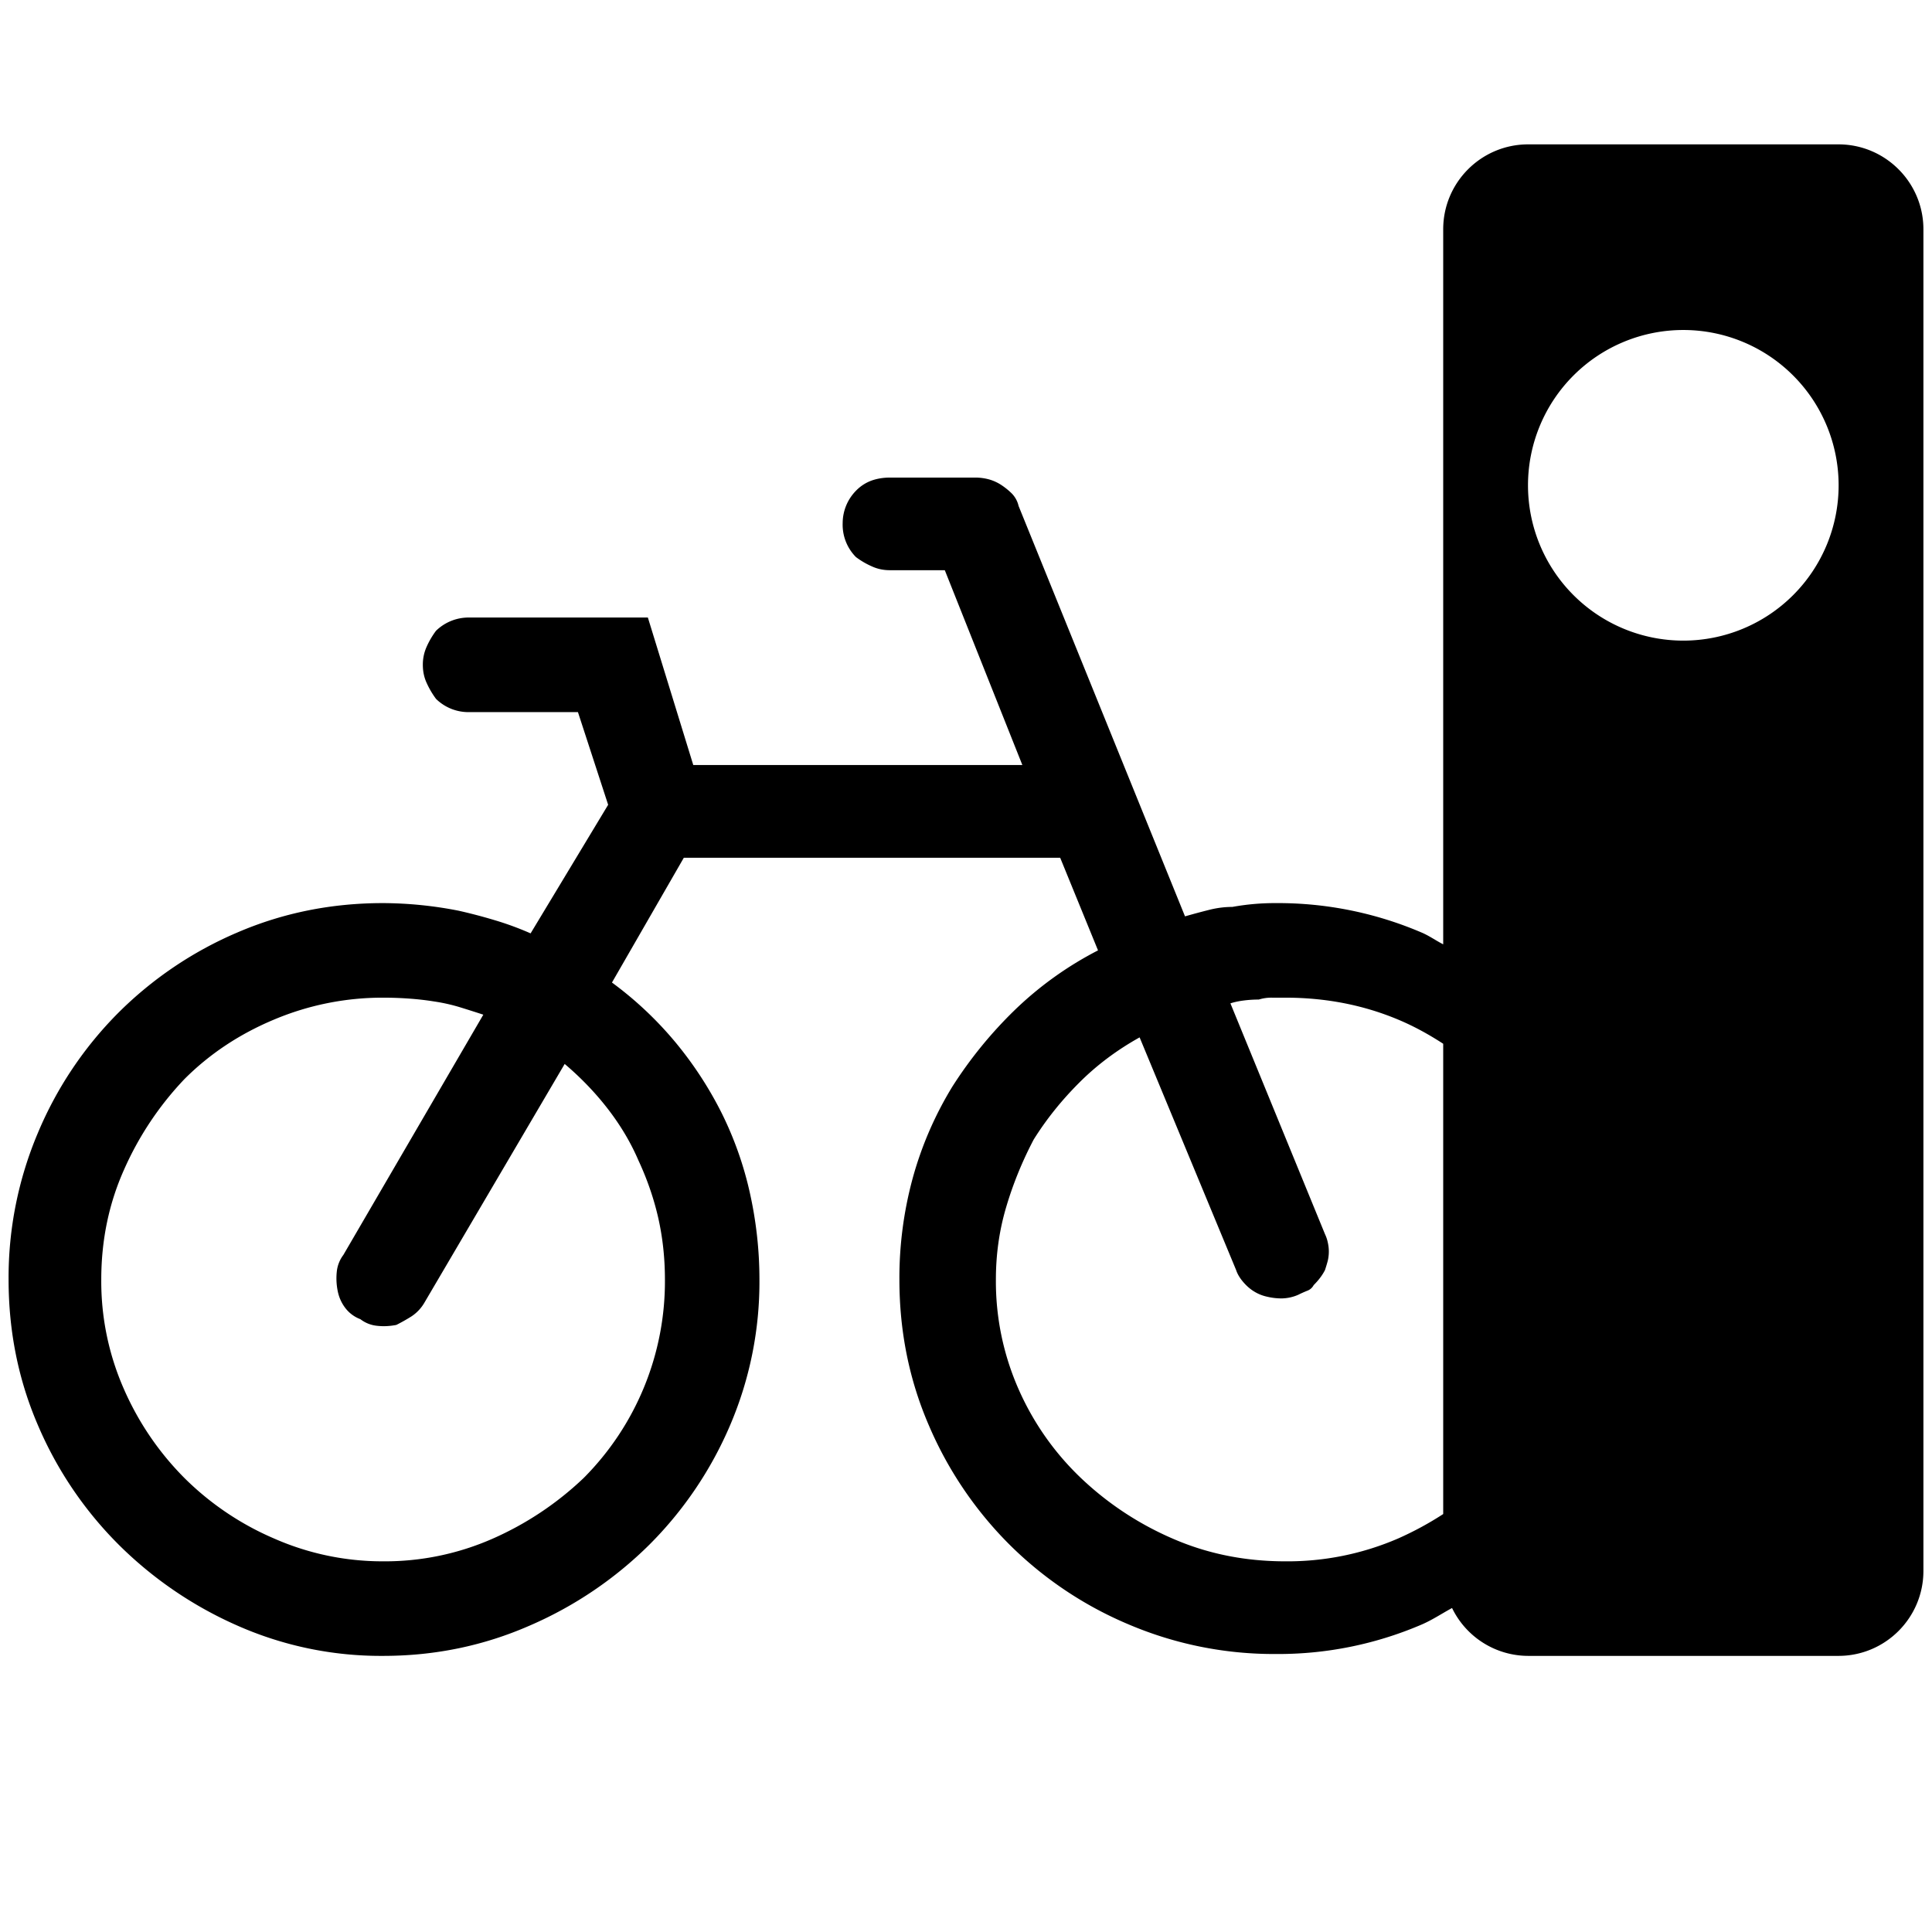 <svg xmlns="http://www.w3.org/2000/svg" viewBox="0 0 36 36"><path d="M34.256 2.69h-5.78c-.875 0-1.584.709-1.584 1.583v13.323c-.138-.07-.261-.16-.406-.221a6.794 6.794 0 0 0-2.713-.547 4.446 4.446 0 0 0-.81.071c-.142 0-.283.018-.424.053-.14.035-.294.076-.458.123L18.98 9.428a.49.49 0 0 0-.124-.23 1.295 1.295 0 0 0-.194-.158.826.826 0 0 0-.229-.106.971.971 0 0 0-.264-.035h-1.586c-.118 0-.229.017-.335.053a.773.773 0 0 0-.3.194.864.864 0 0 0-.246.599.857.857 0 0 0 .247.635c.093.07.194.129.3.175.105.048.216.07.334.07h1.022l1.445 3.63h-6.132l-.846-2.748H8.759a.872.872 0 0 0-.635.247c-.07.094-.128.193-.175.299a.81.81 0 0 0-.07.335c0 .118.022.23.07.335.047.105.106.206.176.3a.863.863 0 0 0 .634.246h2.01l.563 1.727-1.445 2.396a5.698 5.698 0 0 0-.67-.246 9.817 9.817 0 0 0-.67-.176 7.415 7.415 0 0 0-1.409-.142c-.964 0-1.868.183-2.714.547a7.059 7.059 0 0 0-2.22 1.498A6.999 6.999 0 0 0 .706 21.11a6.915 6.915 0 0 0-.546 2.732c0 .963.182 1.868.546 2.713a7.053 7.053 0 0 0 1.498 2.22 7.3 7.3 0 0 0 2.22 1.516 6.6 6.6 0 0 0 2.714.564c.963 0 1.873-.188 2.731-.564a7.239 7.239 0 0 0 2.238-1.515 7.062 7.062 0 0 0 1.498-2.22 6.79 6.79 0 0 0 .546-2.714c0-.54-.059-1.075-.176-1.604a6.522 6.522 0 0 0-.528-1.498 6.945 6.945 0 0 0-.864-1.322 6.69 6.69 0 0 0-1.18-1.11l1.339-2.325h7.013l.705 1.726a6.524 6.524 0 0 0-1.55 1.11 7.93 7.93 0 0 0-1.164 1.428 6.64 6.64 0 0 0-.74 1.71 7.084 7.084 0 0 0-.247 1.885c0 .963.182 1.868.547 2.713a7.049 7.049 0 0 0 1.498 2.22 6.991 6.991 0 0 0 2.237 1.498 6.905 6.905 0 0 0 2.732.547 6.77 6.77 0 0 0 2.713-.547c.203-.087.38-.207.571-.31a1.58 1.58 0 0 0 1.419.892h5.78c.875 0 1.584-.709 1.584-1.584V4.273c0-.874-.71-1.583-1.584-1.583zm-8.21 25.98a5.187 5.187 0 0 1-2.097.423c-.752 0-1.45-.141-2.097-.423a5.826 5.826 0 0 1-1.709-1.128 5.148 5.148 0 0 1-1.163-1.656 4.975 4.975 0 0 1-.423-2.044c0-.47.064-.922.194-1.357.129-.435.3-.851.51-1.251.235-.376.517-.728.847-1.058.328-.329.704-.61 1.127-.846l1.798 4.335c.023.07.064.141.123.212.058.07.123.13.194.176a.76.76 0 0 0 .247.106c.093.023.187.035.282.035a.792.792 0 0 0 .317-.07c.047-.024.1-.047.158-.071a.221.221 0 0 0 .124-.106c.046-.047.088-.093.123-.141a.942.942 0 0 0 .088-.14 3.08 3.08 0 0 0 .053-.177.755.755 0 0 0 0-.335.673.673 0 0 0-.053-.158l-1.762-4.3c.07-.023.152-.041.247-.053.093-.012.188-.018.282-.018a.787.787 0 0 1 .247-.035h.246c.752 0 1.45.136 2.097.406.3.125.58.28.846.453v8.763a5.997 5.997 0 0 1-.846.458zm-14.15-7.048c.164.352.287.71.37 1.074.082.365.124.747.124 1.146a5.19 5.19 0 0 1-1.516 3.7 5.903 5.903 0 0 1-1.692 1.128 4.976 4.976 0 0 1-2.044.423 5.01 5.01 0 0 1-2.026-.423 5.37 5.37 0 0 1-1.674-1.128 5.427 5.427 0 0 1-1.128-1.656 4.975 4.975 0 0 1-.423-2.044c0-.728.14-1.41.423-2.044a5.905 5.905 0 0 1 1.128-1.692c.47-.47 1.027-.84 1.674-1.11a5.208 5.208 0 0 1 2.026-.406c.164 0 .329.006.493.018.165.012.318.03.459.053.164.024.323.06.475.106.153.047.3.094.441.14l-2.608 4.477a.62.62 0 0 0-.123.317 1.19 1.19 0 0 0 .017.352c.023.118.07.224.141.318a.631.631 0 0 0 .282.21c.094.072.2.113.317.124.118.013.235.006.353-.017.094-.047.188-.1.282-.159a.768.768 0 0 0 .246-.264l2.609-4.44c.304.258.575.54.81.845.235.306.423.623.564.952zm19.47-9.685a2.894 2.894 0 1 1 0-5.788 2.894 2.894 0 0 1 0 5.788z"/></svg>